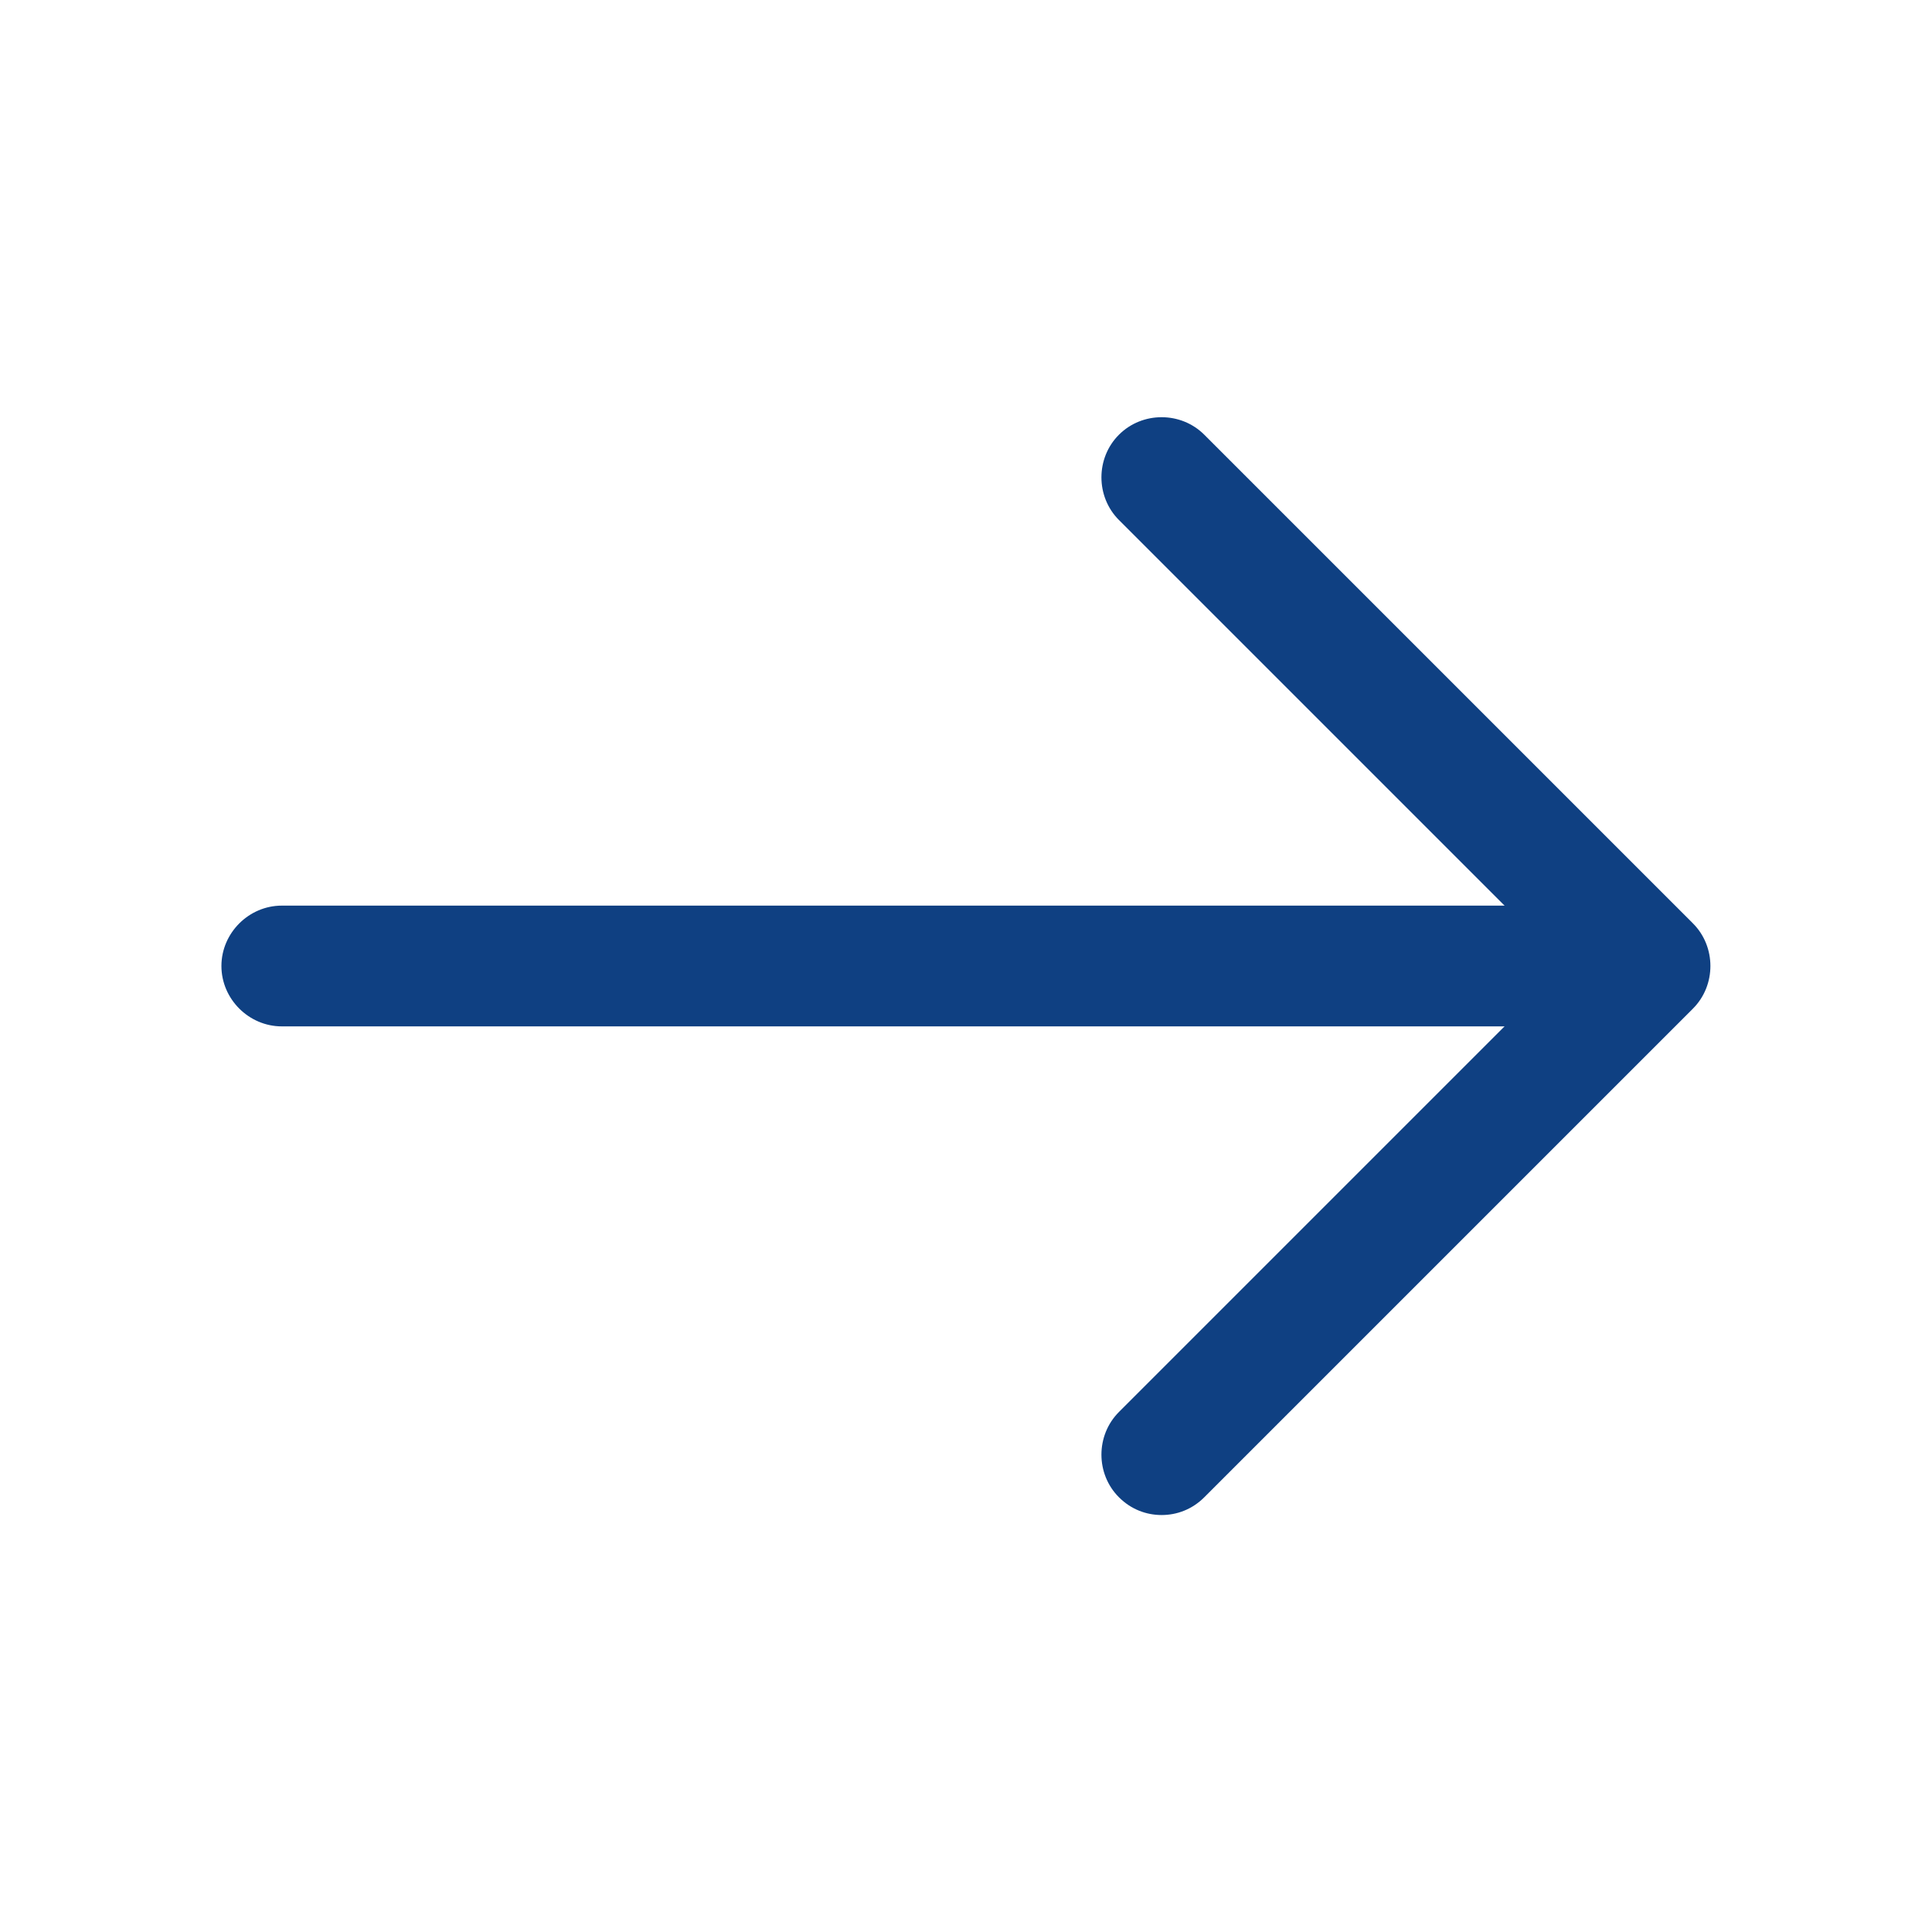 <svg width="28" height="28" viewBox="0 0 28 28" fill="none" xmlns="http://www.w3.org/2000/svg">
<path d="M16.835 21.957C16.613 21.957 16.392 21.875 16.217 21.7C15.878 21.362 15.878 20.802 16.217 20.463L22.68 14L16.217 7.537C15.878 7.198 15.878 6.638 16.217 6.3C16.555 5.962 17.115 5.962 17.453 6.3L24.535 13.382C24.873 13.72 24.873 14.28 24.535 14.618L17.453 21.7C17.278 21.875 17.057 21.957 16.835 21.957Z" fill="#0F4082"/>
<path d="M23.719 14.875H4.084C3.606 14.875 3.209 14.478 3.209 14C3.209 13.522 3.606 13.125 4.084 13.125H23.719C24.197 13.125 24.594 13.522 24.594 14C24.594 14.478 24.197 14.875 23.719 14.875Z" fill="#0F4082"/>
</svg>
